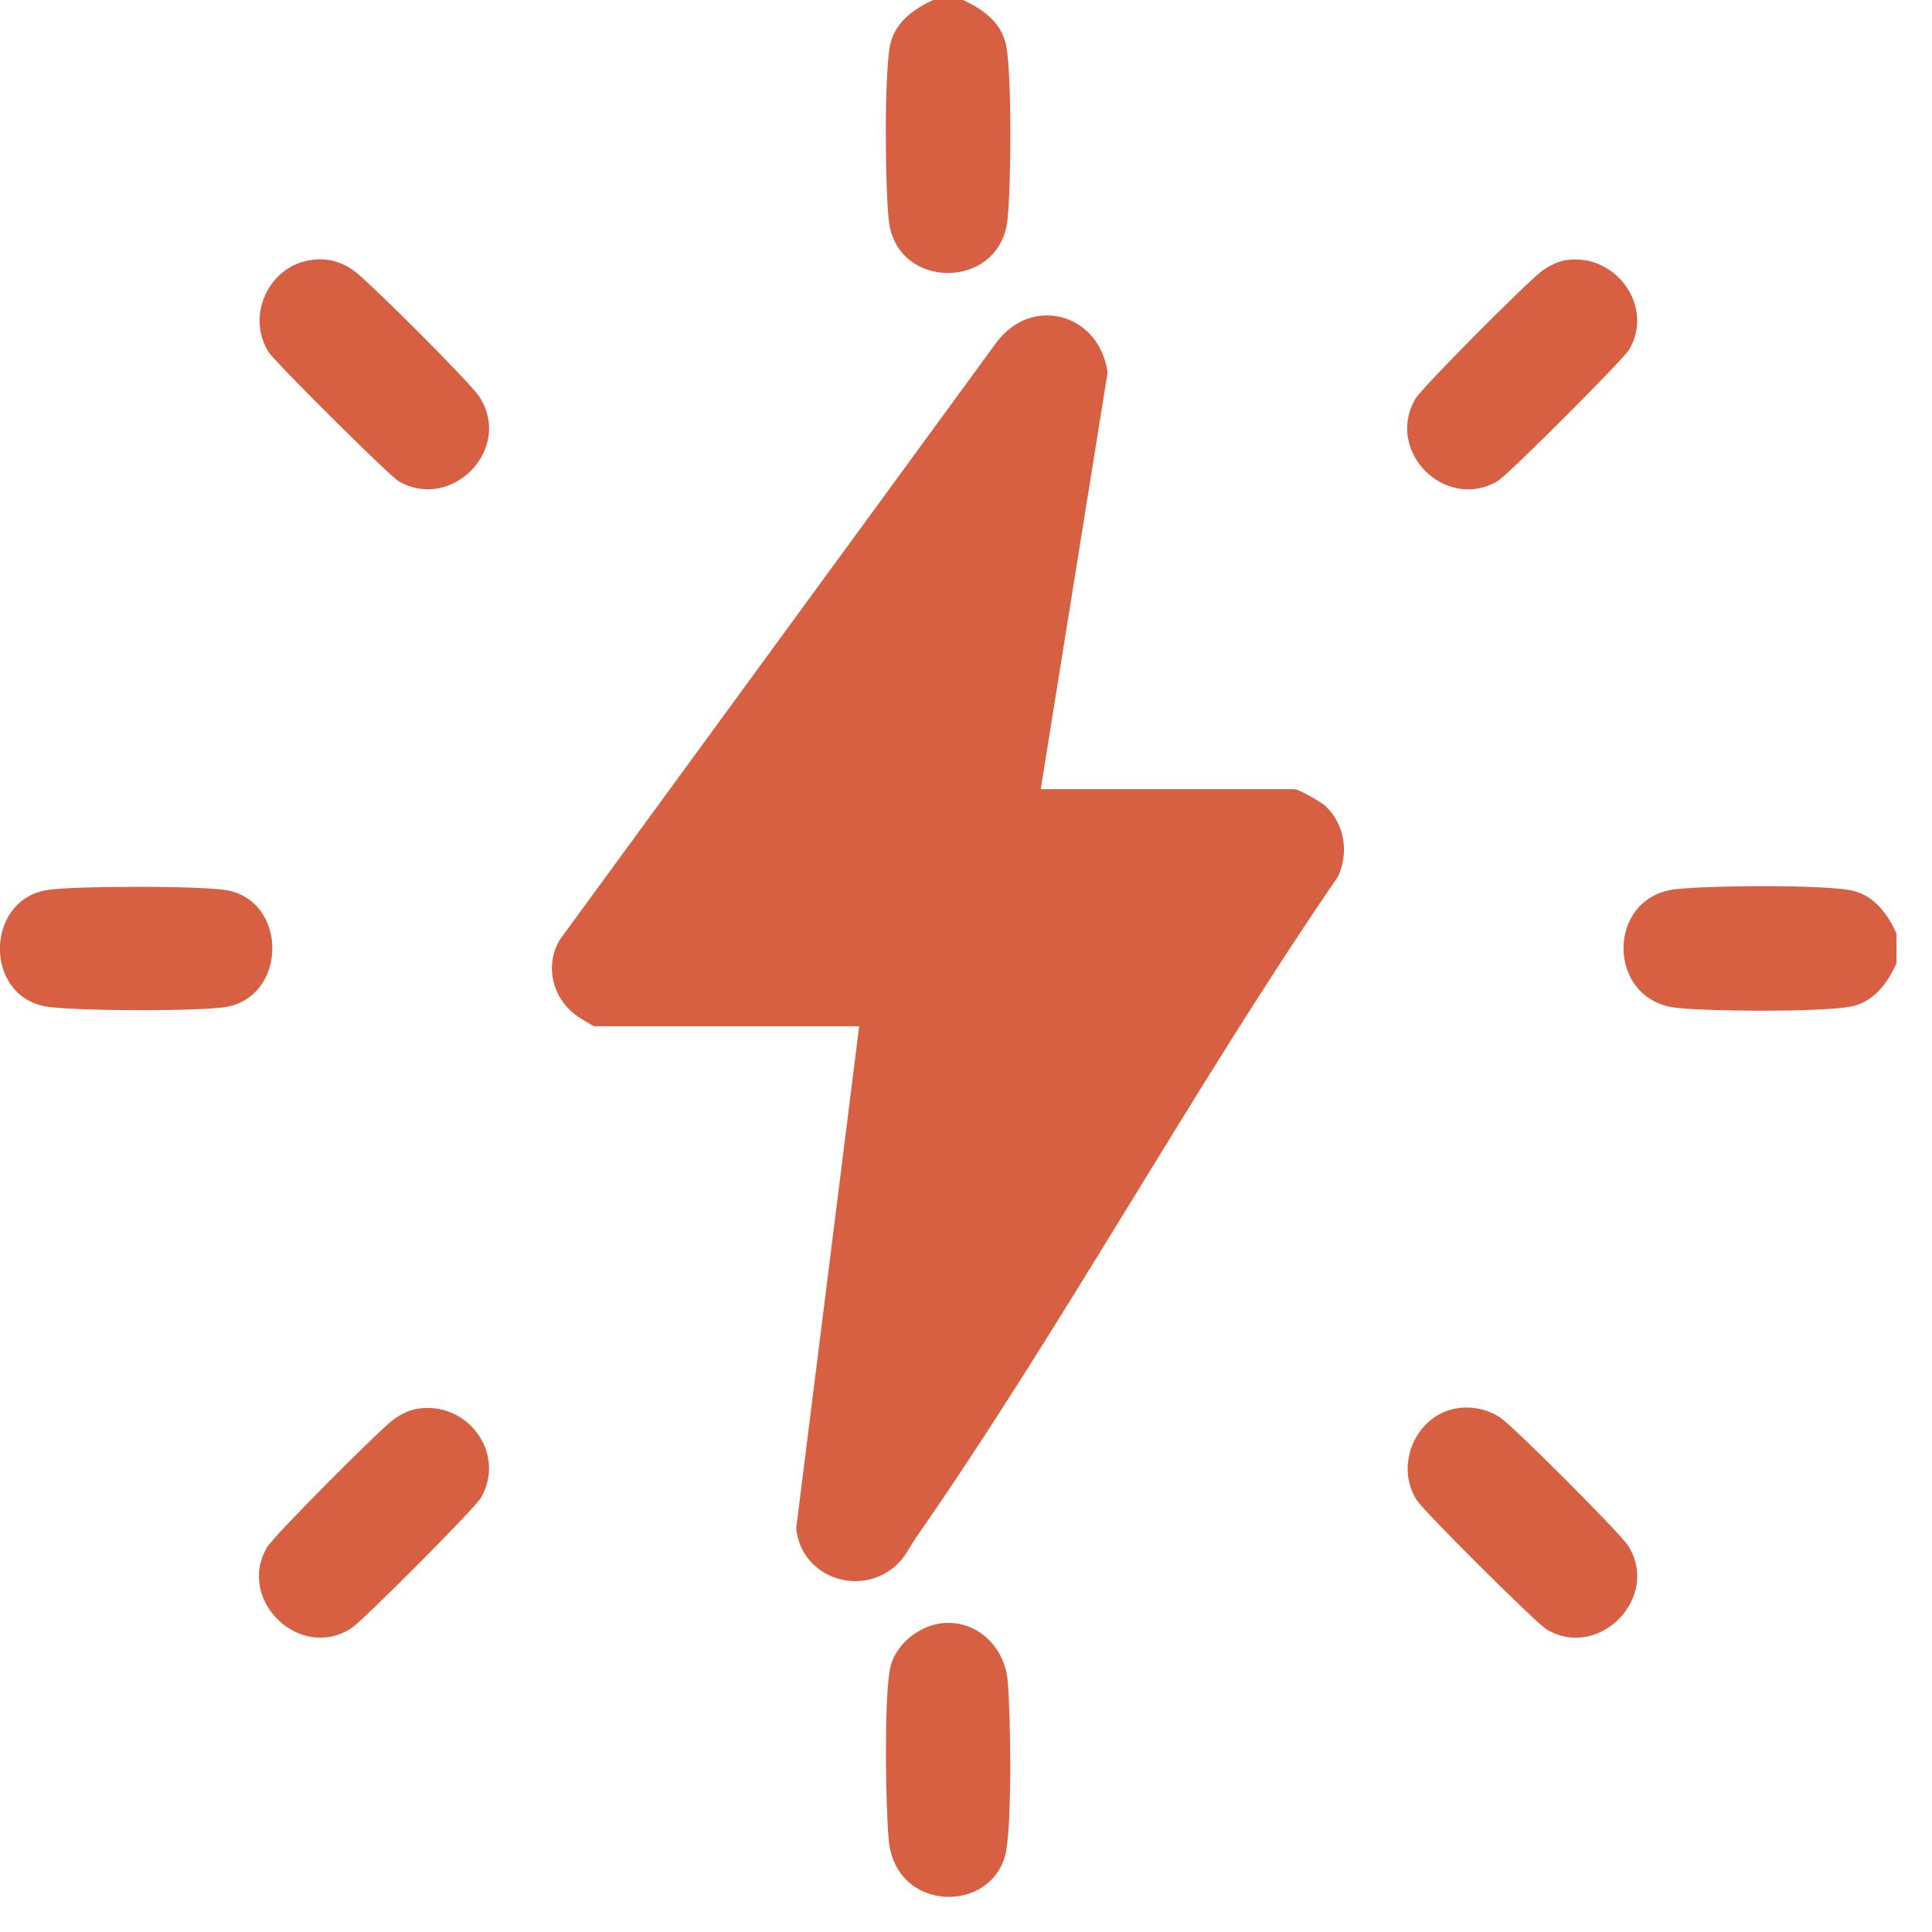 <svg xmlns="http://www.w3.org/2000/svg" fill="none" viewBox="0 0 44 44" height="44" width="44">
<g clip-path="url(#clip0_60_4614)">
<path fill="#D66041" d="M43.192 21.263V21.938C42.981 22.404 42.661 22.839 42.117 22.93C41.394 23.052 38.931 23.037 38.171 22.951C36.577 22.768 36.574 20.421 38.171 20.25C38.956 20.165 41.375 20.146 42.117 20.27C42.661 20.361 42.98 20.796 43.192 21.262V21.263Z"></path>
<path fill="#D66041" d="M35.661 5.926C36.777 5.749 37.688 6.965 37.104 7.961C36.97 8.189 34.337 10.823 34.109 10.956C32.916 11.656 31.537 10.275 32.236 9.082C32.391 8.817 34.832 6.369 35.134 6.158C35.286 6.052 35.479 5.954 35.661 5.925V5.926Z"></path>
<path fill="#D66041" d="M9.504 32.084C10.643 31.897 11.544 33.102 10.948 34.118C10.806 34.36 8.268 36.907 8.004 37.08C6.832 37.844 5.379 36.437 6.08 35.241C6.235 34.976 8.676 32.527 8.978 32.316C9.132 32.208 9.32 32.115 9.504 32.084Z"></path>
<path fill="#D66041" d="M33.129 32.083C33.476 32.012 33.866 32.086 34.16 32.279C34.455 32.472 36.88 34.899 37.071 35.19C37.833 36.356 36.432 37.817 35.231 37.114C34.988 36.972 32.442 34.434 32.269 34.17C31.763 33.395 32.218 32.268 33.128 32.083H33.129Z"></path>
<path fill="#D66041" d="M21.403 36.975C22.21 36.857 22.872 37.479 22.947 38.262C23.021 39.044 23.049 41.513 22.906 42.193C22.613 43.583 20.389 43.58 20.24 41.897C20.167 41.071 20.134 38.803 20.264 38.033C20.354 37.5 20.875 37.053 21.404 36.975H21.403Z"></path>
<path fill="#D66041" d="M7.059 5.926C7.431 5.866 7.744 5.944 8.051 6.159C8.388 6.395 10.704 8.71 10.915 9.032C11.695 10.226 10.279 11.662 9.075 10.957C8.86 10.83 6.249 8.234 6.113 8.012C5.605 7.188 6.113 6.077 7.059 5.926Z"></path>
<path fill="#D66041" d="M1.066 20.271C1.642 20.174 4.698 20.164 5.228 20.287C6.559 20.596 6.517 22.683 5.16 22.931C4.583 23.036 1.561 23.031 0.998 22.913C-0.366 22.626 -0.326 20.504 1.066 20.271Z"></path>
<path fill="#D66041" d="M21.93 0C22.396 0.211 22.831 0.531 22.922 1.075C23.044 1.798 23.029 4.261 22.943 5.021C22.76 6.615 20.413 6.618 20.242 5.021C20.157 4.236 20.138 1.817 20.262 1.075C20.354 0.531 20.789 0.212 21.254 0H21.929H21.93Z"></path>
<path fill="#D66041" d="M23.702 17.973H29.481C29.578 17.973 30.093 18.268 30.19 18.36C30.626 18.775 30.727 19.431 30.467 19.971C27.125 24.843 24.232 30.17 20.868 35.01C20.751 35.177 20.623 35.426 20.495 35.564C19.695 36.419 18.248 35.975 18.133 34.805L19.567 23.372H13.534C13.509 23.372 13.176 23.166 13.113 23.118C12.578 22.718 12.403 21.987 12.748 21.404L22.654 7.853C23.451 6.702 25.035 7.116 25.225 8.482L23.702 17.973Z"></path>
</g>
<defs>
<clipPath id="clip0_60_4614">
<rect fill="white" height="43.2" width="43.193"></rect>
</clipPath>
</defs>
</svg>

